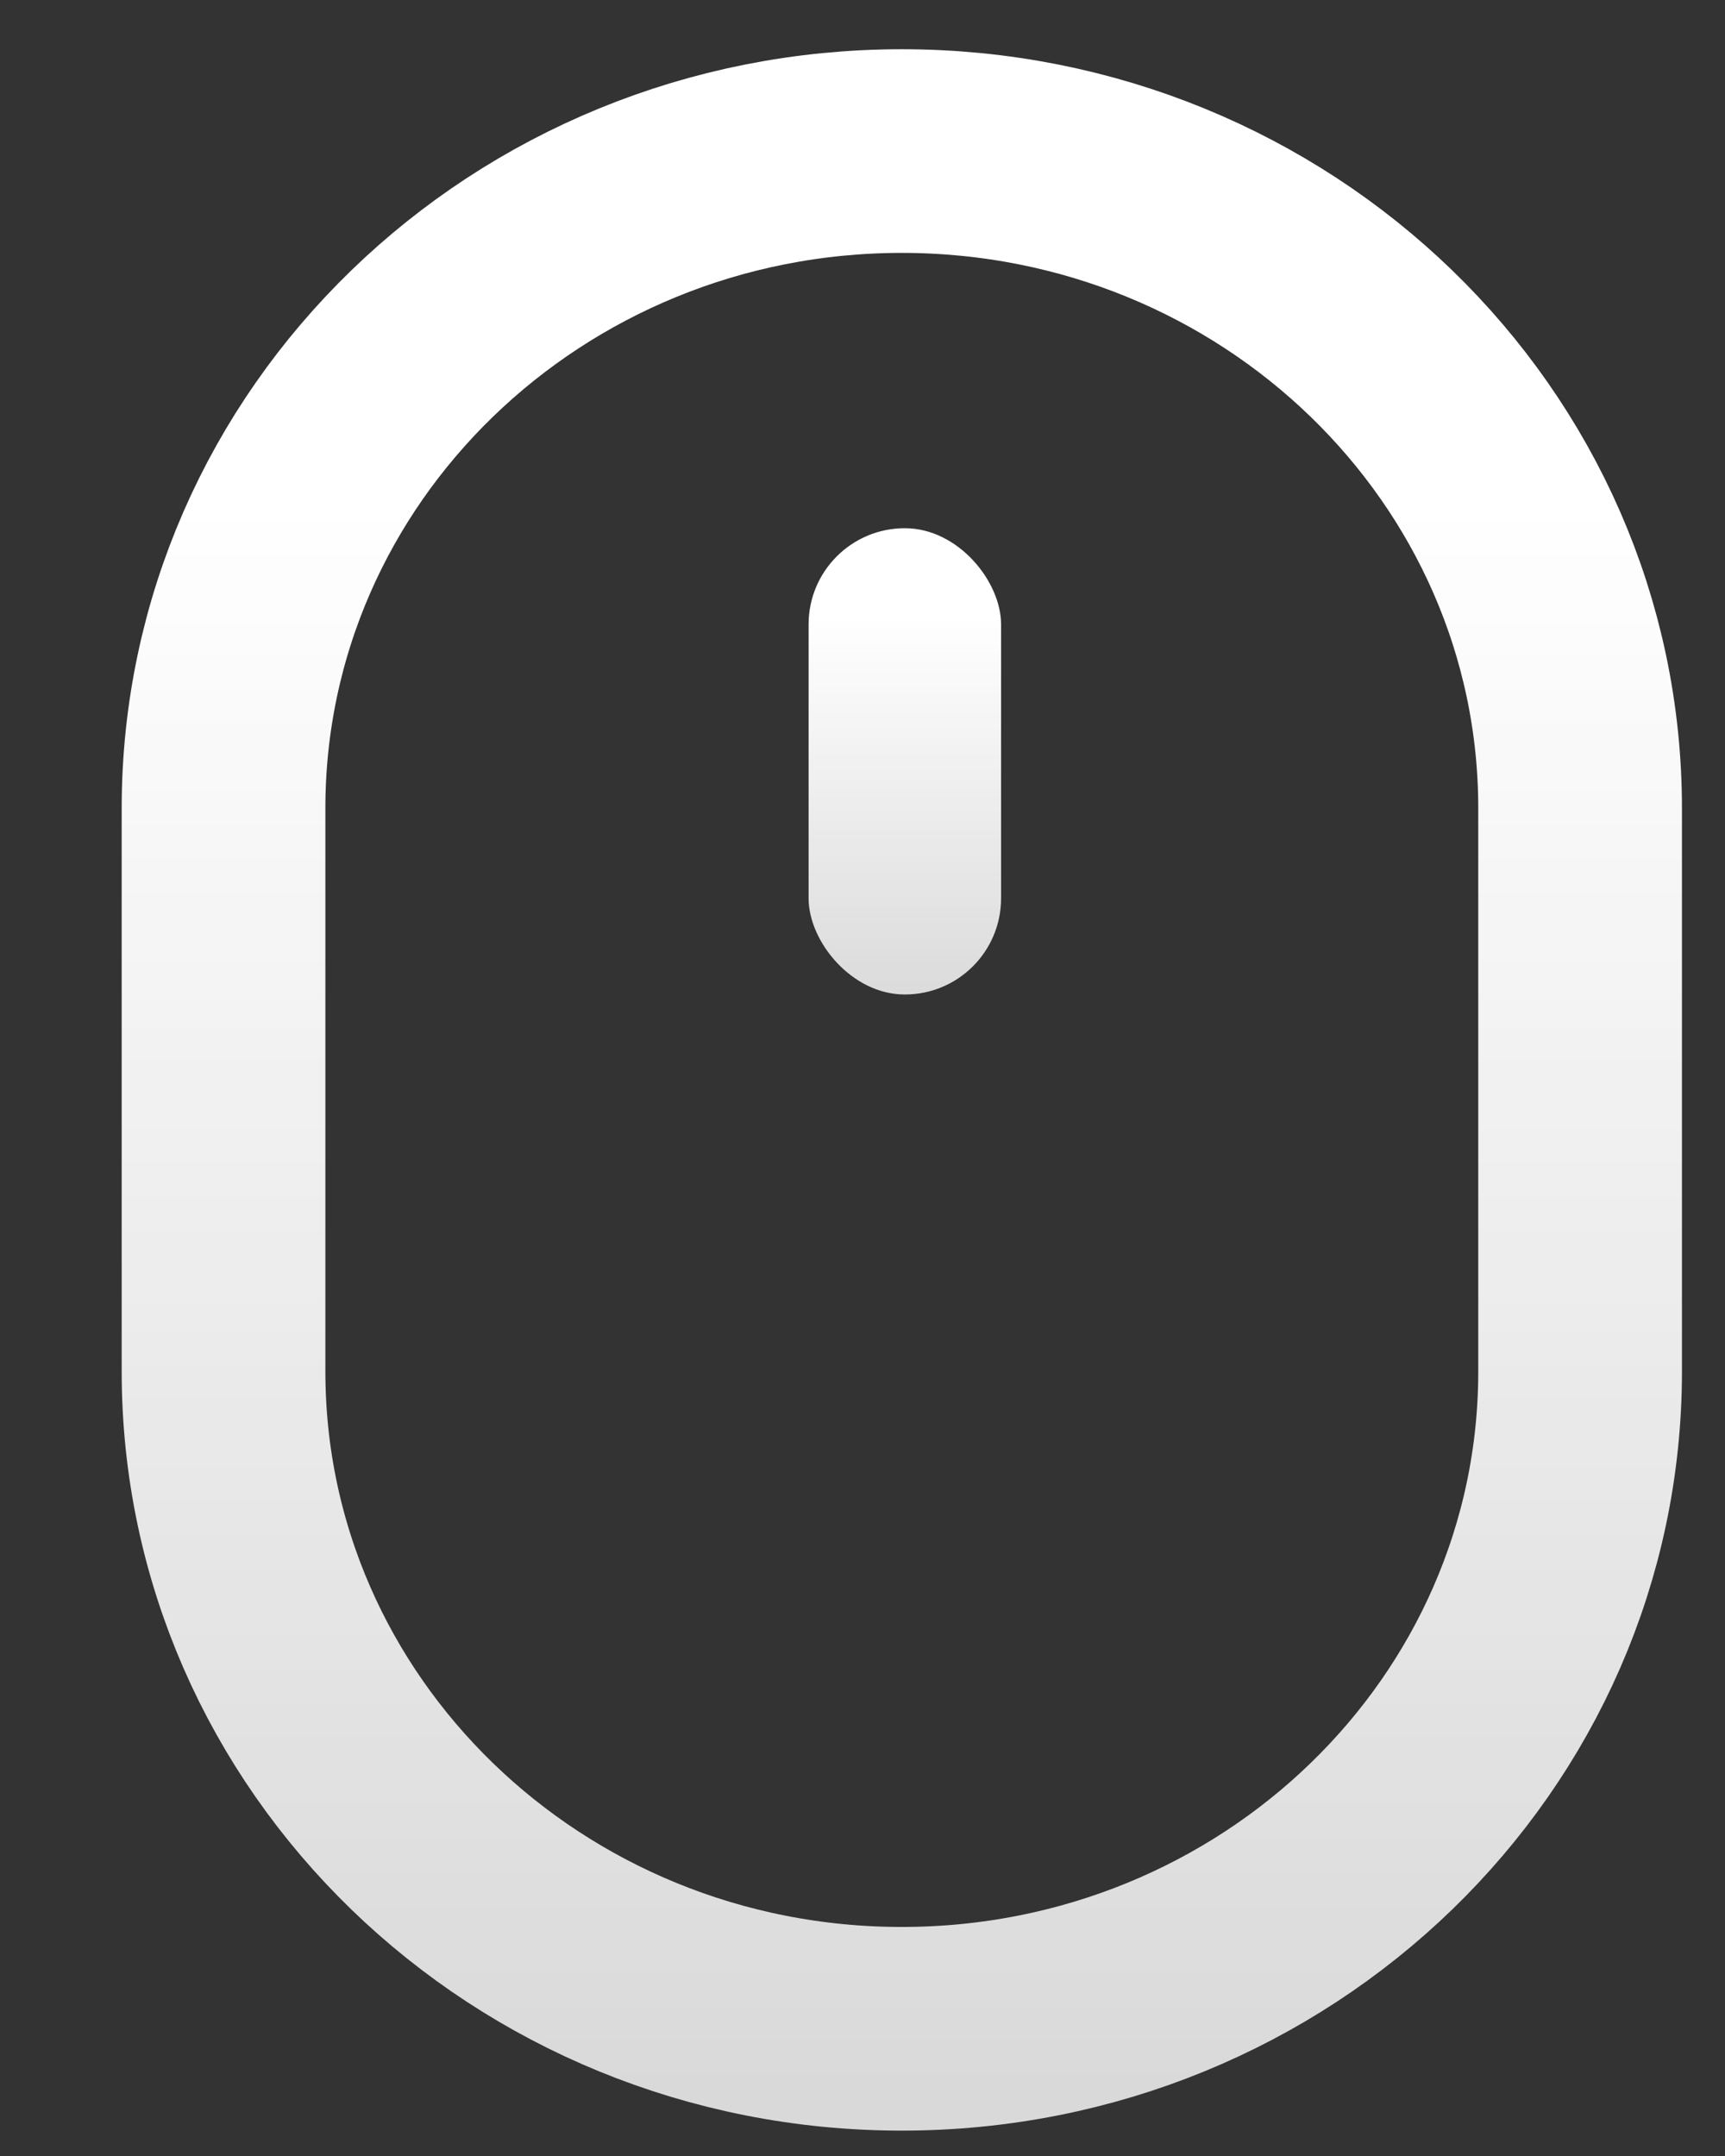 <svg width="12" height="15" viewBox="0 0 12 15" fill="none" xmlns="http://www.w3.org/2000/svg">
  <rect x="0" y="0" width="12" height="15" fill="#333333" stroke="none"/>
  <rect x="5.625" y="3.675" width="1.339" height="3.244" rx="0.669" fill="url(#paint0_linear_13_1385)"/>
  <path d="M1.555 5.623C1.555 3.098 3.667 1.051 6.273 1.051C8.879 1.051 10.992 3.098 10.992 5.623V9.542C10.992 12.068 8.879 14.115 6.273 14.115C3.667 14.115 1.555 12.068 1.555 9.542V5.623Z" stroke="url(#paint1_linear_13_1385)" stroke-width="1.417" stroke-linecap="round" stroke-linejoin="round"/>
  <defs>
    <linearGradient id="paint0_linear_13_1385" x1="6.12" y1="4.284" x2="6.12" y2="19.184" gradientUnits="userSpaceOnUse">
      <stop stop-color="white"/>
      <stop offset="1" stop-color="white" stop-opacity="0"/>
    </linearGradient>
    <linearGradient id="paint1_linear_13_1385" x1="5.044" y1="3.501" x2="5.044" y2="63.51" gradientUnits="userSpaceOnUse">
      <stop stop-color="white"/>
      <stop offset="1" stop-color="white" stop-opacity="0"/>
    </linearGradient>
  </defs>
</svg>